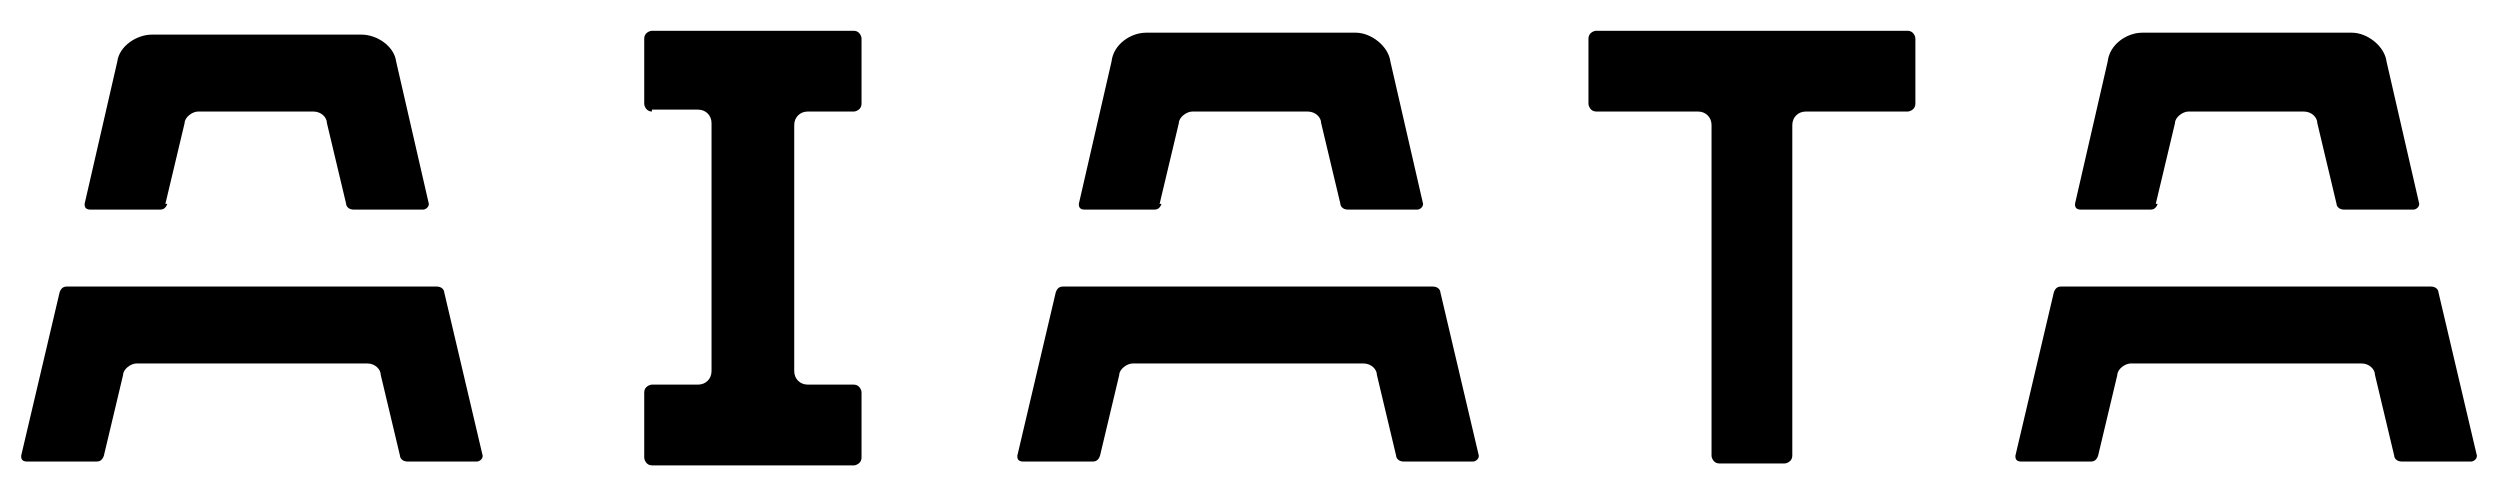 <?xml version="1.0" encoding="UTF-8"?>
<svg id="Layer_2" xmlns="http://www.w3.org/2000/svg" xmlns:xlink="http://www.w3.org/1999/xlink" version="1.1" viewBox="0 0 130 25">
  <!-- Generator: Adobe Illustrator 29.1.0, SVG Export Plug-In . SVG Version: 2.1.0 Build 142)  -->
  <defs>
    <style>
      .st0 {
        fill: none;
      }

      .st1 {
        clip-path: url(#clippath);
      }
    </style>
    <clipPath id="clippath">
      <rect class="st0" x="-10" y="-9.6" width="150.1" height="45"/>
    </clipPath>
  </defs>
  <g class="st1">
    <g>
      <path d="M60.3,10.6l1-4.2c0-.3.4-.6.7-.6h6c.4,0,.7.3.7.6l1,4.2c0,.1.1.3.4.3h3.6c.1,0,.3-.1.3-.3l-1.7-7.4c-.1-.8-1-1.5-1.8-1.5h-10.9c-.8,0-1.7.6-1.8,1.5l-1.7,7.4c0,.1,0,.3.3.3h3.6c.1,0,.3,0,.4-.3"/>
      <path d="M55.3,14.9c-.1,0-.3,0-.4.3l-2,8.5c0,.1,0,.3.3.3h3.6c.1,0,.3,0,.4-.3l1-4.2c0-.3.4-.6.7-.6h12c.4,0,.7.3.7.6l1,4.2c0,.1.1.3.4.3h3.6c.1,0,.3-.1.3-.3l-2-8.5c0-.1-.1-.3-.4-.3h-19.4.1Z"/>
      <path d="M112.1,10.6l1-4.2c0-.3.4-.6.7-.6h6c.4,0,.7.3.7.6l1,4.2c0,.1.1.3.4.3h3.6c.1,0,.3-.1.3-.3l-1.7-7.4c-.1-.8-1-1.5-1.8-1.5h-10.9c-.8,0-1.7.6-1.8,1.5l-1.7,7.4c0,.1,0,.3.3.3h3.6c.1,0,.3,0,.4-.3"/>
      <path d="M107.2,14.9c-.1,0-.3,0-.4.3l-2,8.5c0,.1,0,.3.3.3h3.6c.1,0,.3,0,.4-.3l1-4.2c0-.3.4-.6.7-.6h12c.4,0,.7.3.7.6l1,4.2c0,.1.1.3.4.3h3.6c.1,0,.3-.1.3-.3l-2-8.5c0-.1-.1-.3-.4-.3h-19.4.1Z"/>
      <path d="M99.1,1.6h-16.1c-.1,0-.4.1-.4.4v3.4c0,.1.1.4.4.4h5.3c.4,0,.7.3.7.7v17.2c0,.1.1.4.4.4h3.4c.1,0,.4-.1.4-.4V6.5c0-.4.3-.7.7-.7h5.3c.1,0,.4-.1.4-.4v-3.4c0-.1-.1-.4-.4-.4"/>
      <path d="M8.6,10.6l1-4.2c0-.3.4-.6.7-.6h6c.4,0,.7.3.7.6l1,4.2c0,.1.1.3.4.3h3.6c.1,0,.3-.1.3-.3l-1.7-7.4c-.1-.8-1-1.4-1.8-1.4H7.9c-.8,0-1.7.6-1.8,1.4l-1.7,7.4c0,.1,0,.3.3.3h3.6c.1,0,.3,0,.4-.3"/>
      <path d="M3.5,14.9c-.1,0-.3,0-.4.3l-2,8.5c0,.1,0,.3.3.3h3.6c.1,0,.3,0,.4-.3l1-4.2c0-.3.4-.6.7-.6h12c.4,0,.7.3.7.6l1,4.2c0,.1.1.3.4.3h3.6c.1,0,.3-.1.3-.3l-2-8.5c0-.1-.1-.3-.4-.3H3.4h.1Z"/>
      <path d="M33.9,5.7h2.4c.4,0,.7.3.7.7v12.9c0,.4-.3.7-.7.7h-2.4c-.1,0-.4.1-.4.4v3.4c0,.1.1.4.4.4h10.5c.1,0,.4-.1.4-.4v-3.4c0-.1-.1-.4-.4-.4h-2.4c-.4,0-.7-.3-.7-.7V6.5c0-.4.3-.7.7-.7h2.4c.1,0,.4-.1.4-.4v-3.4c0-.1-.1-.4-.4-.4h-10.5c-.1,0-.4.1-.4.4v3.4c0,.1.1.4.4.4"/>
    </g>
  </g>
</svg>